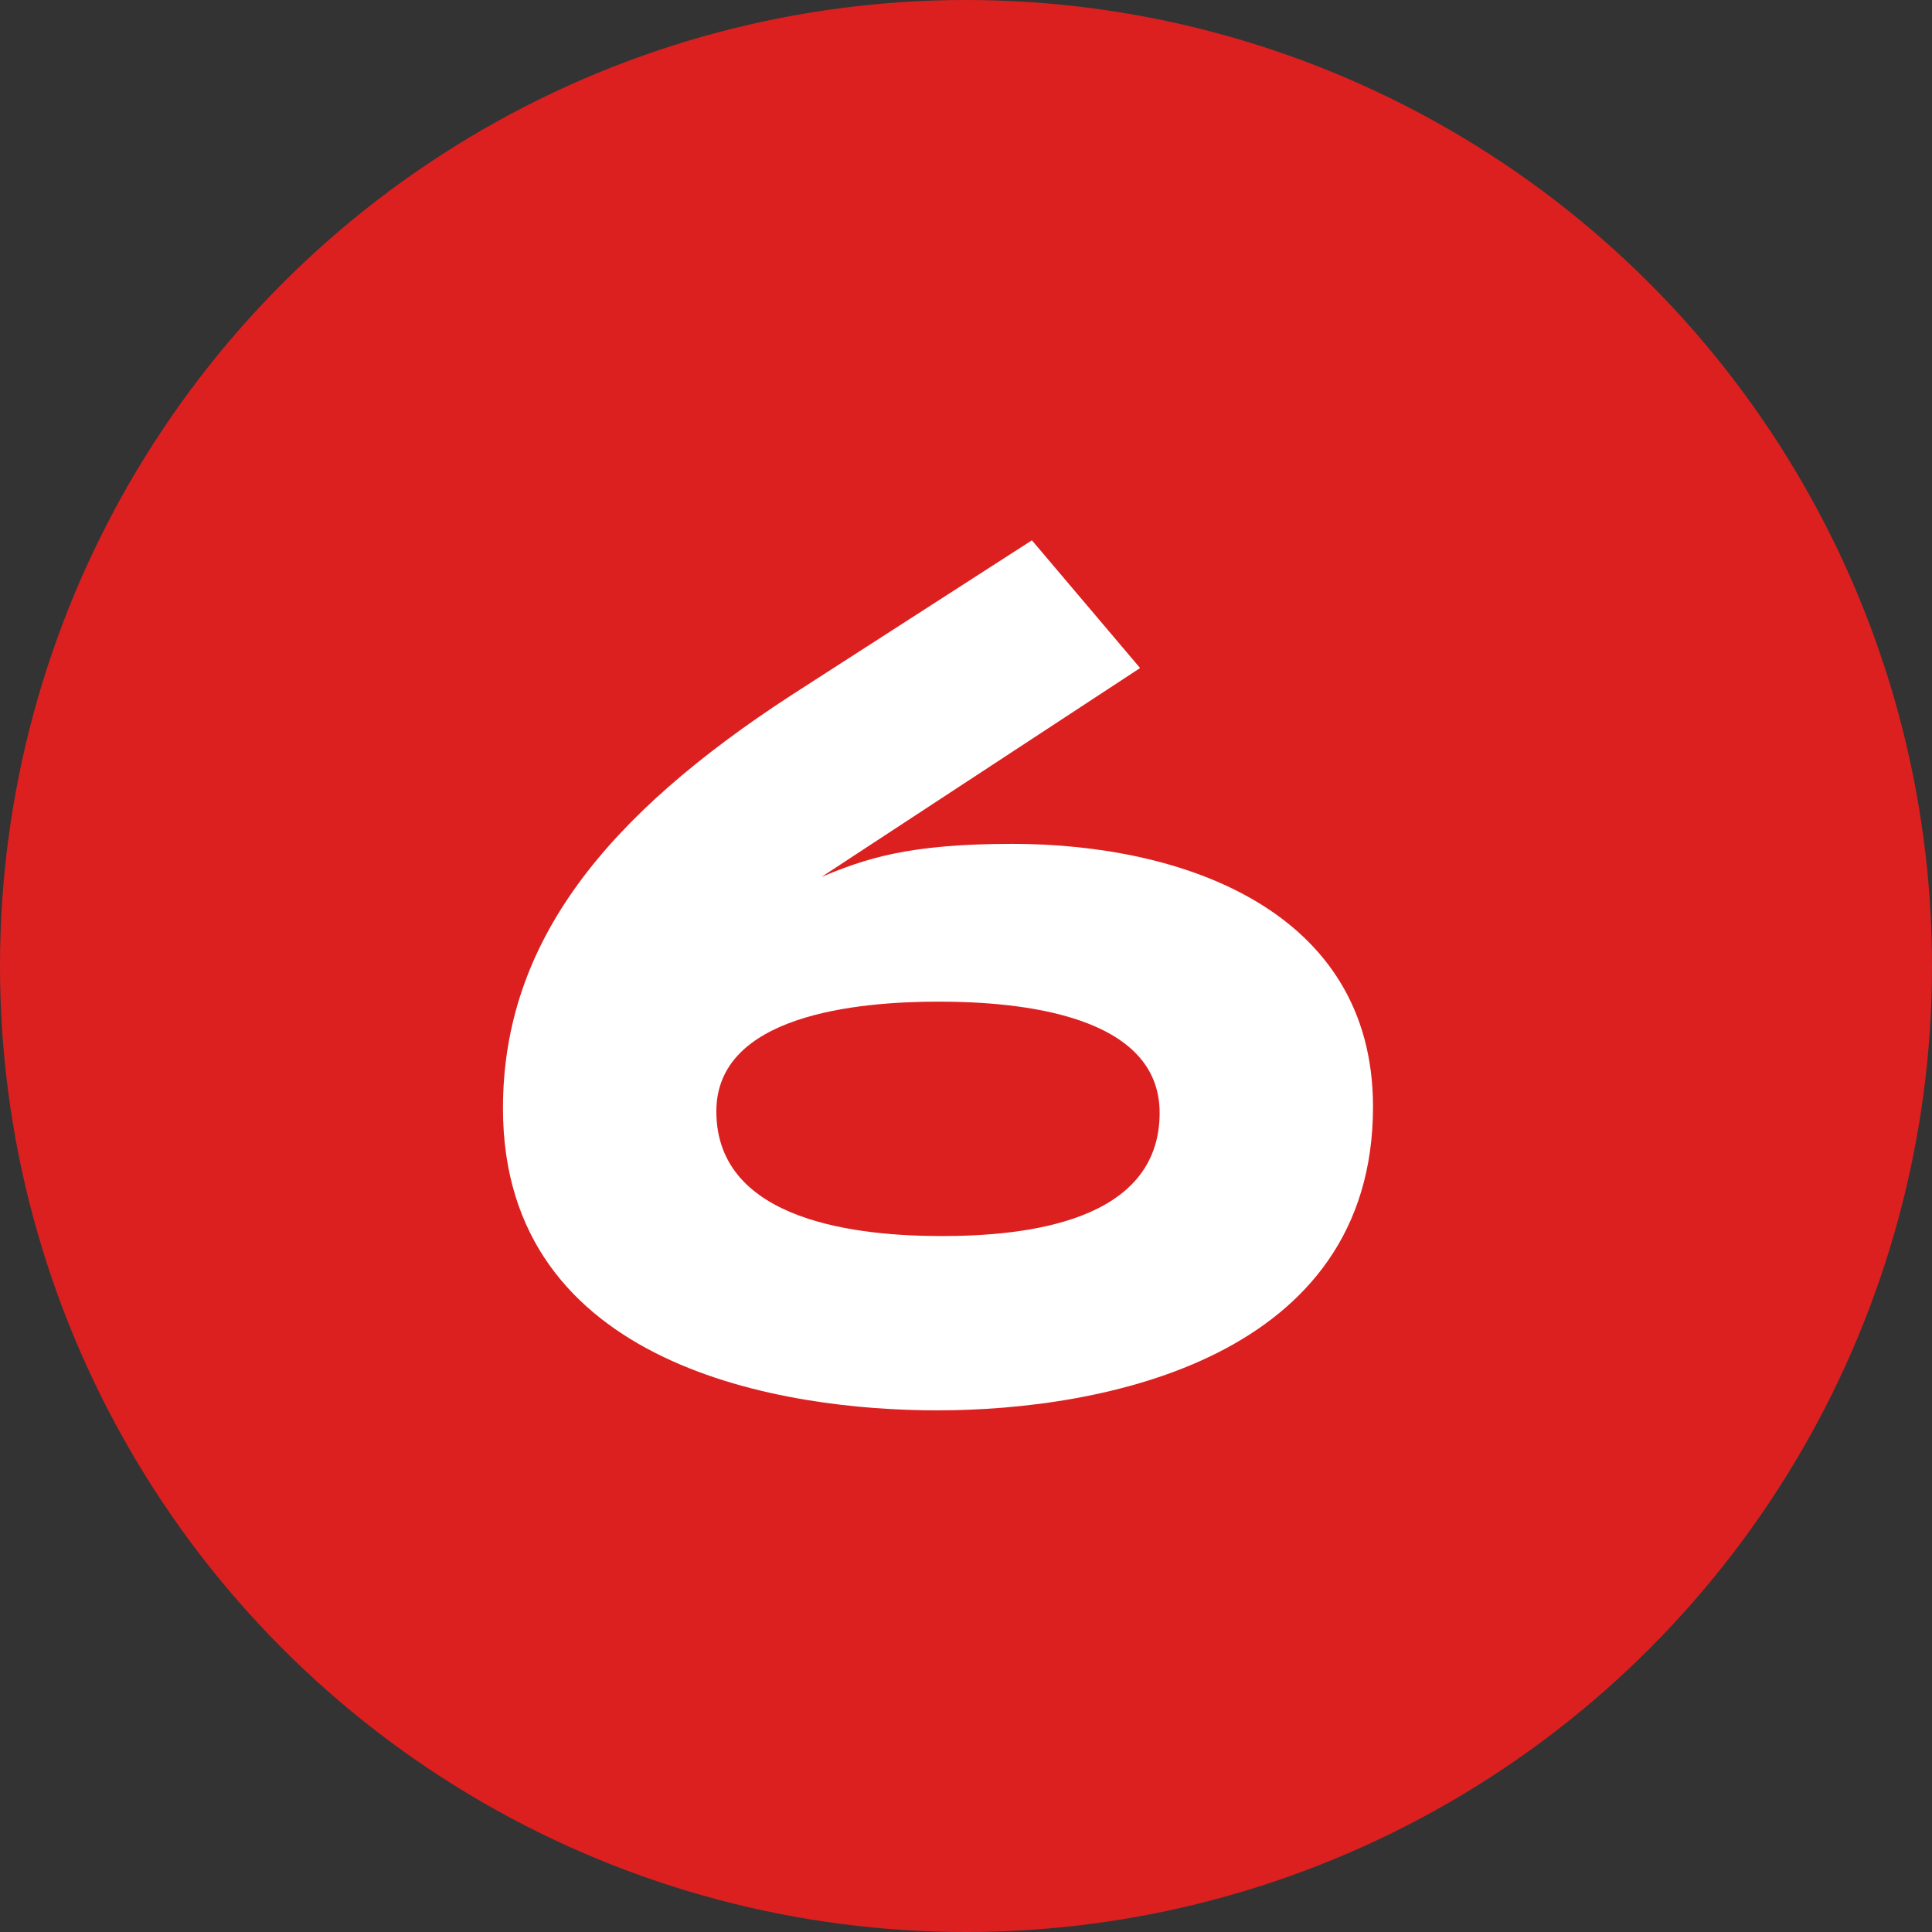 <?xml version="1.0" encoding="UTF-8"?> <svg xmlns="http://www.w3.org/2000/svg" width="36" height="36" viewBox="0 0 36 36" fill="none"><rect x="0" y="0" width="36" height="36" fill="#333333" stroke="none"/><circle cx="18" cy="18" r="18" fill="#DC2020"></circle><path d="M21.244 12.448L15.308 16.34C16.12 16.004 16.904 15.724 18.864 15.724C22.028 15.724 25.584 16.956 25.584 20.624C25.584 25.3 20.572 26.28 17.464 26.28C14.636 26.28 9.372 25.496 9.372 20.652C9.372 17.544 11.304 15.192 14.748 12.952L19.228 10.068L21.244 12.448ZM21.608 20.736C21.608 18.916 19.032 18.664 17.492 18.664C15.952 18.664 13.348 18.916 13.348 20.708C13.348 22.78 16.036 23.032 17.548 23.032C19.088 23.032 21.608 22.78 21.608 20.736Z" fill="white"></path></svg> 